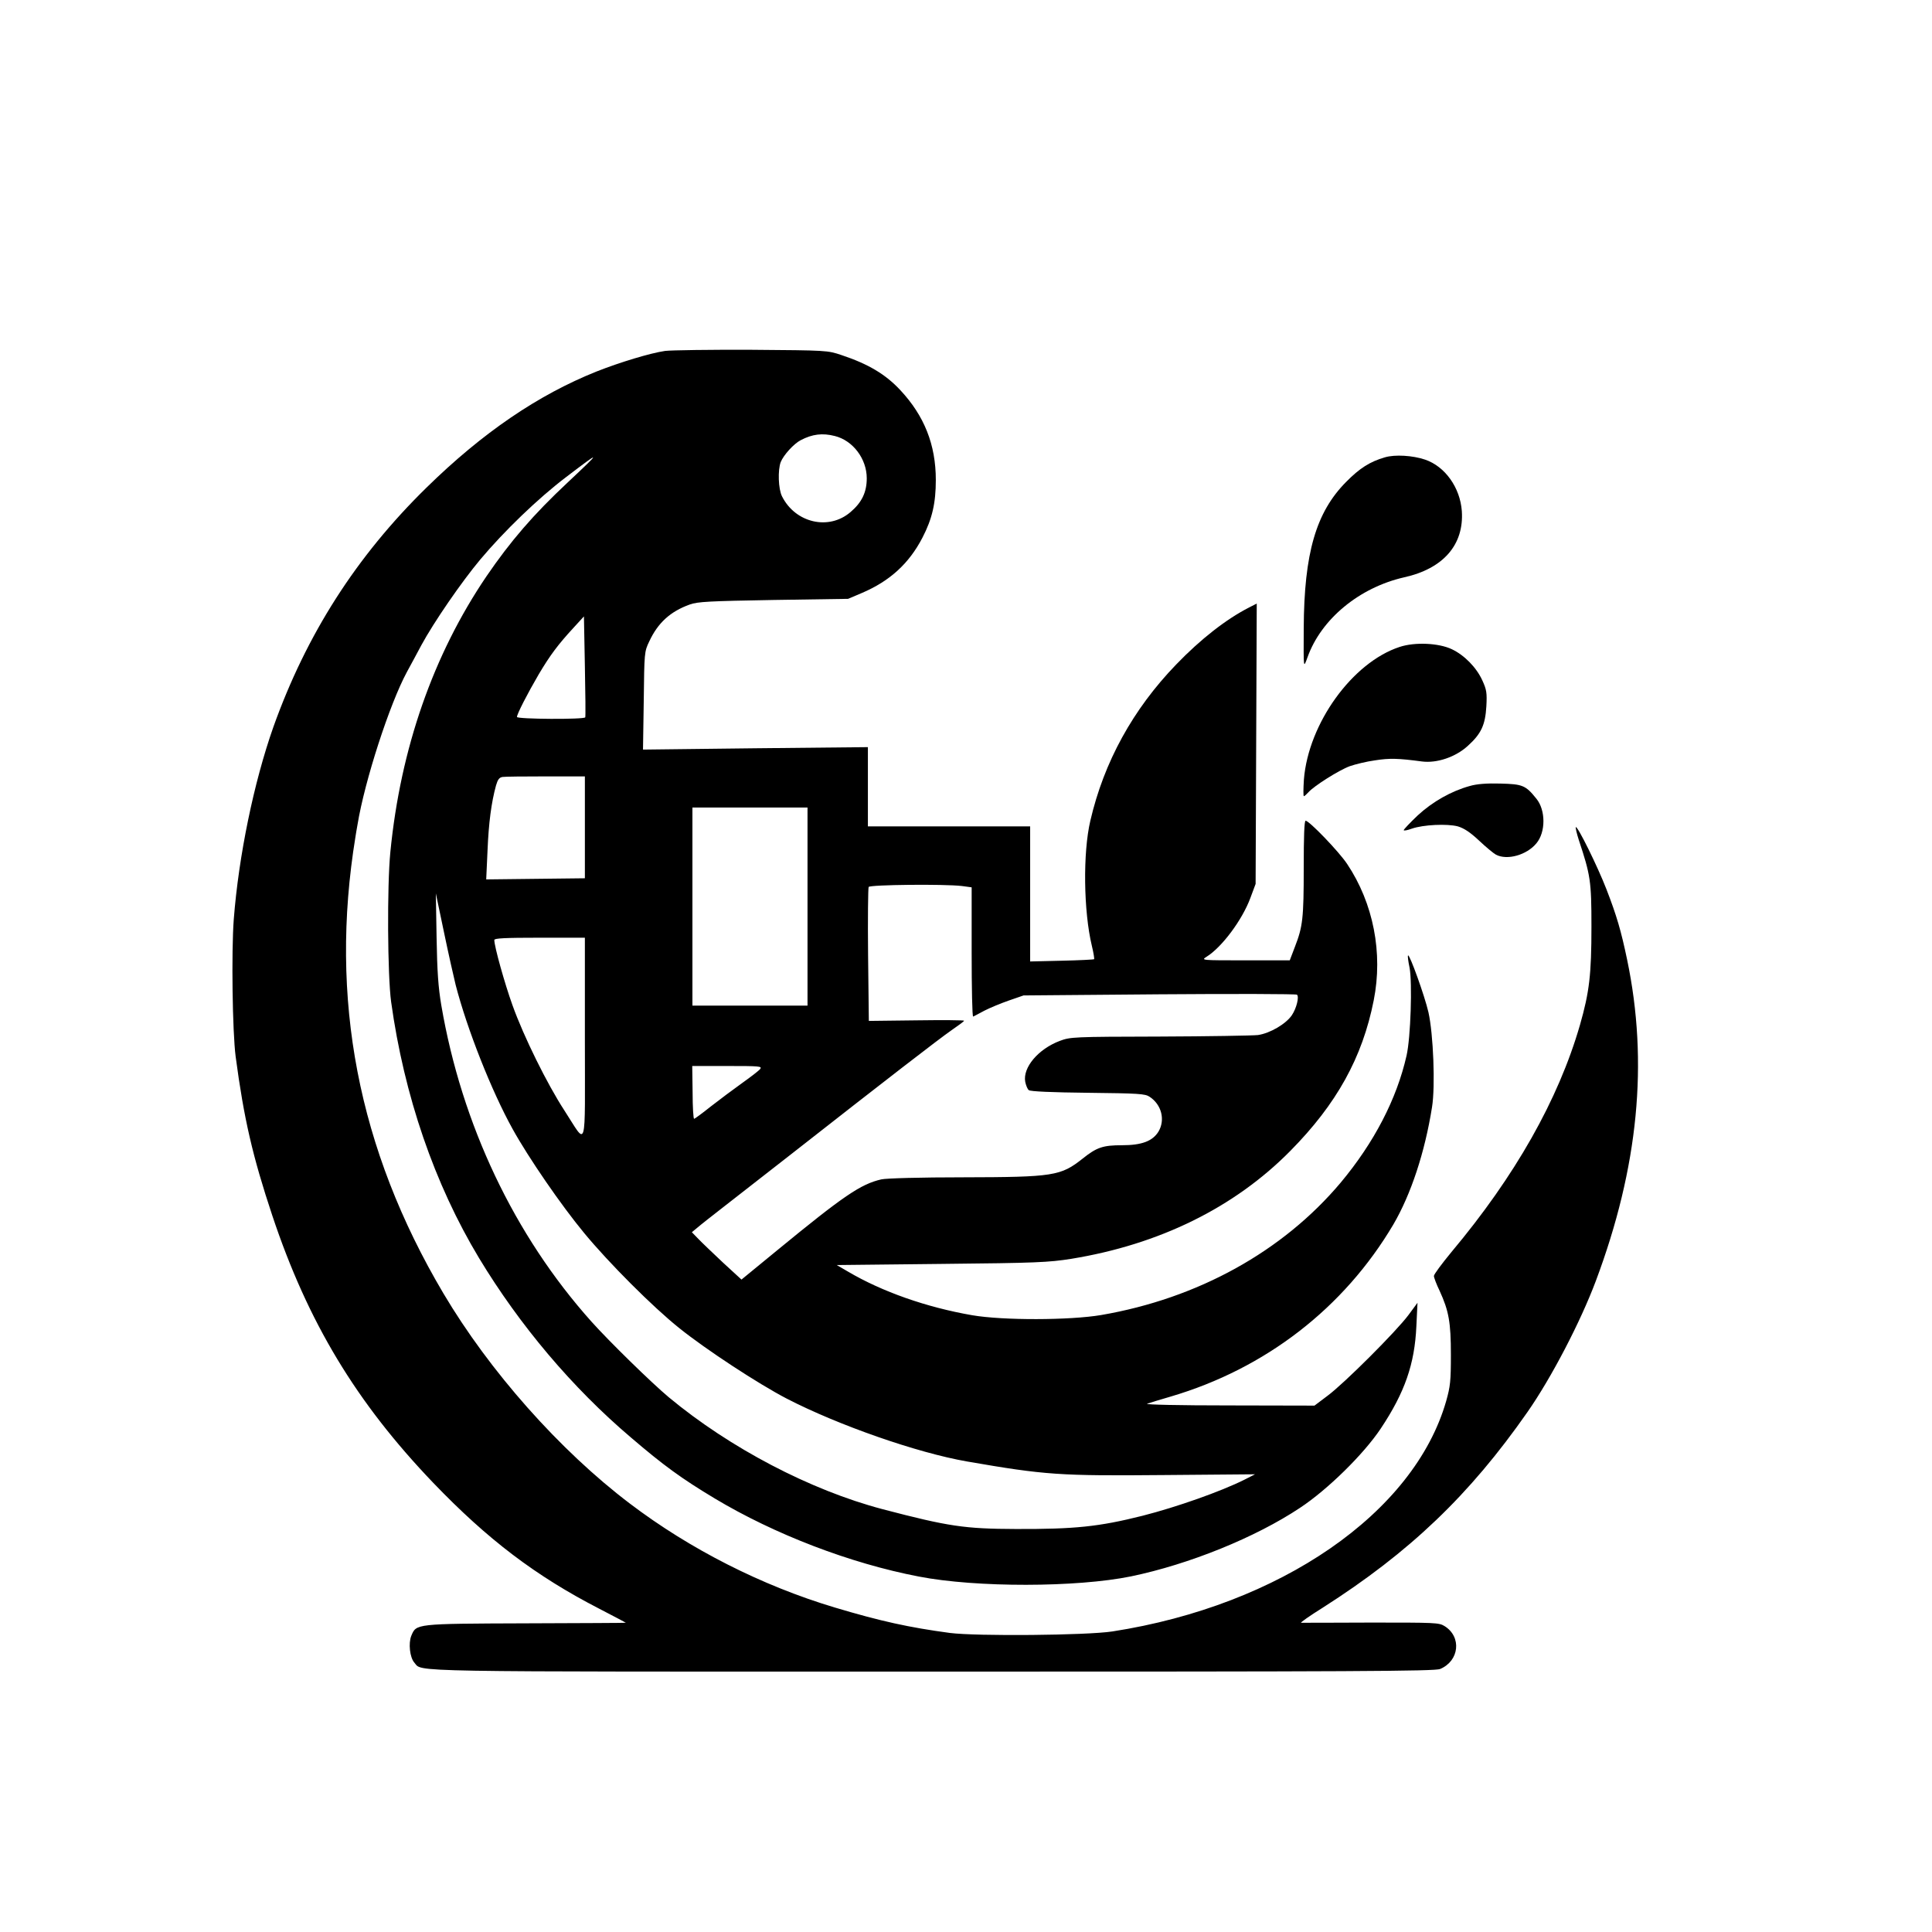 <?xml version="1.0" standalone="no"?>
<!DOCTYPE svg PUBLIC "-//W3C//DTD SVG 20010904//EN"
 "http://www.w3.org/TR/2001/REC-SVG-20010904/DTD/svg10.dtd">
<svg version="1.0" xmlns="http://www.w3.org/2000/svg"
 width="1024pt" height="1024pt" viewBox="0 0 1024 1024"
 preserveAspectRatio="xMidYMid meet">

<g transform="translate(0,1024) scale(0.1,-0.1)"
fill="#000000" stroke="none">
<path d="M3525 8380 c-77 -11 -239 -60 -363 -109 -310 -124 -604 -324 -901
-615 -373 -365 -637 -779 -812 -1269 -104 -295 -184 -684 -210 -1020 -13 -172
-7 -597 10 -727 44 -331 90 -529 194 -842 189 -567 446 -992 853 -1417 289
-301 543 -494 881 -668 78 -40 141 -74 140 -74 -1 -1 -240 -2 -532 -3 -586 -2
-578 -2 -605 -66 -16 -39 -8 -115 16 -142 46 -51 -108 -48 2744 -48 2232 0
2666 2 2693 14 102 43 115 170 24 227 -30 19 -50 19 -392 19 -198 -1 -364 -1
-369 -1 -5 1 46 37 115 80 461 294 778 597 1085 1037 127 182 281 478 362 694
226 603 280 1159 166 1704 -32 153 -55 232 -110 374 -47 121 -153 336 -162
328 -2 -3 5 -34 16 -68 62 -187 67 -218 67 -458 0 -256 -11 -348 -61 -523
-115 -397 -344 -801 -681 -1203 -51 -62 -93 -118 -93 -127 0 -8 13 -43 30 -78
49 -107 60 -167 60 -340 0 -138 -3 -167 -25 -245 -170 -593 -880 -1083 -1769
-1221 -138 -21 -718 -26 -861 -8 -216 29 -367 62 -611 135 -387 116 -767 309
-1086 551 -372 282 -744 702 -988 1114 -453 765 -606 1563 -466 2420 2 11 6
40 11 65 38 232 170 639 262 809 20 36 54 100 76 141 66 122 214 337 313 455
126 150 304 322 454 436 189 144 190 142 10 -27 -183 -171 -305 -313 -432
-499 -282 -416 -455 -912 -509 -1460 -18 -182 -15 -655 4 -795 69 -498 230
-966 466 -1358 215 -356 494 -687 805 -951 173 -148 266 -216 444 -323 317
-190 717 -344 1082 -414 304 -59 837 -58 1125 1 308 64 659 206 895 363 147
97 338 285 428 420 128 192 180 343 189 542 l6 125 -48 -65 c-64 -86 -341
-363 -429 -428 l-69 -52 -456 1 c-259 0 -445 4 -431 9 14 5 70 22 125 38 502
148 918 469 1180 912 93 159 167 382 205 622 18 111 7 387 -19 503 -20 87
-100 309 -108 301 -3 -2 1 -32 8 -65 15 -80 6 -370 -16 -466 -52 -230 -172
-461 -349 -673 -307 -365 -757 -614 -1270 -702 -166 -28 -520 -29 -683 -1
-243 42 -478 125 -658 231 l-60 35 555 6 c504 5 567 8 688 27 467 76 865 272
1161 572 245 248 382 494 442 798 50 251 -2 515 -141 723 -44 66 -201 229
-220 229 -7 0 -10 -83 -10 -249 0 -269 -5 -312 -47 -420 l-27 -71 -236 0
c-233 0 -235 0 -205 19 81 50 189 195 232 311 l28 75 3 743 3 743 -41 -21
c-121 -62 -256 -167 -386 -302 -229 -237 -383 -517 -455 -828 -40 -170 -36
-480 8 -663 9 -37 14 -69 12 -71 -2 -2 -79 -6 -171 -8 l-168 -4 0 358 0 358
-430 0 -430 0 0 210 0 210 -596 -6 -596 -7 4 259 c3 255 3 260 29 314 46 99
112 159 215 196 42 15 101 18 444 24 l395 6 73 31 c148 63 250 156 321 293 52
100 71 184 71 306 0 187 -61 340 -188 476 -79 85 -171 139 -312 186 -74 25
-78 25 -475 28 -220 1 -427 -2 -460 -6z m900 -451 c96 -24 169 -121 169 -224
0 -74 -26 -128 -86 -179 -115 -99 -292 -58 -363 83 -20 39 -23 140 -7 182 15
37 69 97 106 116 61 32 115 39 181 22z m-1323 -1491 c-5 -12 -362 -10 -362 2
0 15 54 121 116 227 59 99 100 155 185 247 l54 59 5 -264 c3 -145 4 -267 2
-271z m-2 -583 l0 -270 -262 -3 -261 -3 7 153 c6 146 20 254 45 345 9 31 17
42 34 45 12 2 115 3 229 3 l208 0 0 -270z m1180 -420 l0 -525 -305 0 -305 0 0
525 0 525 305 0 305 0 0 -525z m818 109 l52 -7 0 -344 c0 -190 3 -343 8 -341
4 2 30 15 59 31 29 15 87 39 130 54 l78 27 720 6 c396 3 724 2 729 -2 13 -10
-2 -72 -27 -109 -31 -46 -116 -96 -180 -105 -29 -3 -263 -7 -522 -8 -457 -1
-472 -2 -528 -23 -114 -43 -197 -141 -183 -217 4 -19 12 -39 19 -44 8 -7 123
-12 313 -14 269 -3 303 -5 327 -21 64 -42 84 -123 47 -185 -31 -50 -88 -72
-193 -72 -101 0 -134 -11 -209 -71 -116 -92 -154 -98 -633 -99 -225 0 -409 -5
-434 -11 -109 -25 -200 -87 -552 -376 l-189 -155 -98 90 c-53 50 -112 106
-131 126 l-34 35 29 24 c16 14 81 65 144 114 63 49 221 172 350 273 509 399
785 612 851 658 38 26 69 49 69 52 0 3 -114 4 -252 2 l-253 -3 -4 350 c-2 192
0 354 3 360 8 12 400 16 494 5z m-2683 -524 c61 -236 191 -564 302 -764 84
-152 258 -405 379 -551 132 -160 364 -392 504 -504 142 -114 418 -295 570
-374 273 -141 691 -287 955 -333 416 -72 490 -77 1048 -72 l479 4 -57 -29
c-124 -62 -359 -145 -540 -191 -231 -58 -358 -71 -670 -70 -272 1 -356 13
-707 105 -383 101 -809 324 -1133 593 -91 76 -316 296 -410 401 -409 457 -688
1045 -796 1677 -16 94 -22 179 -25 358 l-4 235 44 -210 c24 -115 52 -239 61
-275z m685 -286 c0 -617 14 -568 -109 -379 -90 138 -215 390 -275 558 -41 114
-96 310 -96 345 0 9 55 12 240 12 l240 0 0 -536z m929 -160 c-7 -9 -50 -42
-95 -74 -46 -33 -120 -88 -166 -124 -45 -36 -86 -66 -89 -66 -4 0 -8 63 -8
140 l-2 140 187 0 c169 0 185 -1 173 -16z"/>
<path d="M7340 7816 c-79 -23 -133 -57 -205 -130 -160 -161 -223 -378 -225
-776 -1 -218 -2 -214 20 -154 72 203 275 370 512 424 208 46 318 173 306 351
-9 125 -89 237 -195 273 -65 22 -160 28 -213 12z"/>
<path d="M7418 6811 c-250 -82 -483 -405 -507 -702 -3 -49 -4 -89 0 -89 3 0
14 10 25 22 30 33 159 115 218 137 29 10 89 25 134 31 77 12 121 11 249 -6 79
-10 177 23 242 82 72 65 93 111 99 210 4 72 1 89 -21 137 -31 69 -96 135 -162
166 -69 33 -196 39 -277 12z"/>
<path d="M7790 6074 c-98 -27 -197 -83 -276 -156 -41 -39 -74 -74 -74 -78 0
-4 19 -1 43 8 60 21 187 27 244 12 33 -10 65 -31 112 -75 36 -34 77 -68 90
-75 59 -31 163 -2 214 60 50 59 50 176 0 237 -57 71 -73 77 -191 80 -72 2
-125 -2 -162 -13z"/>
</g>
</svg>
